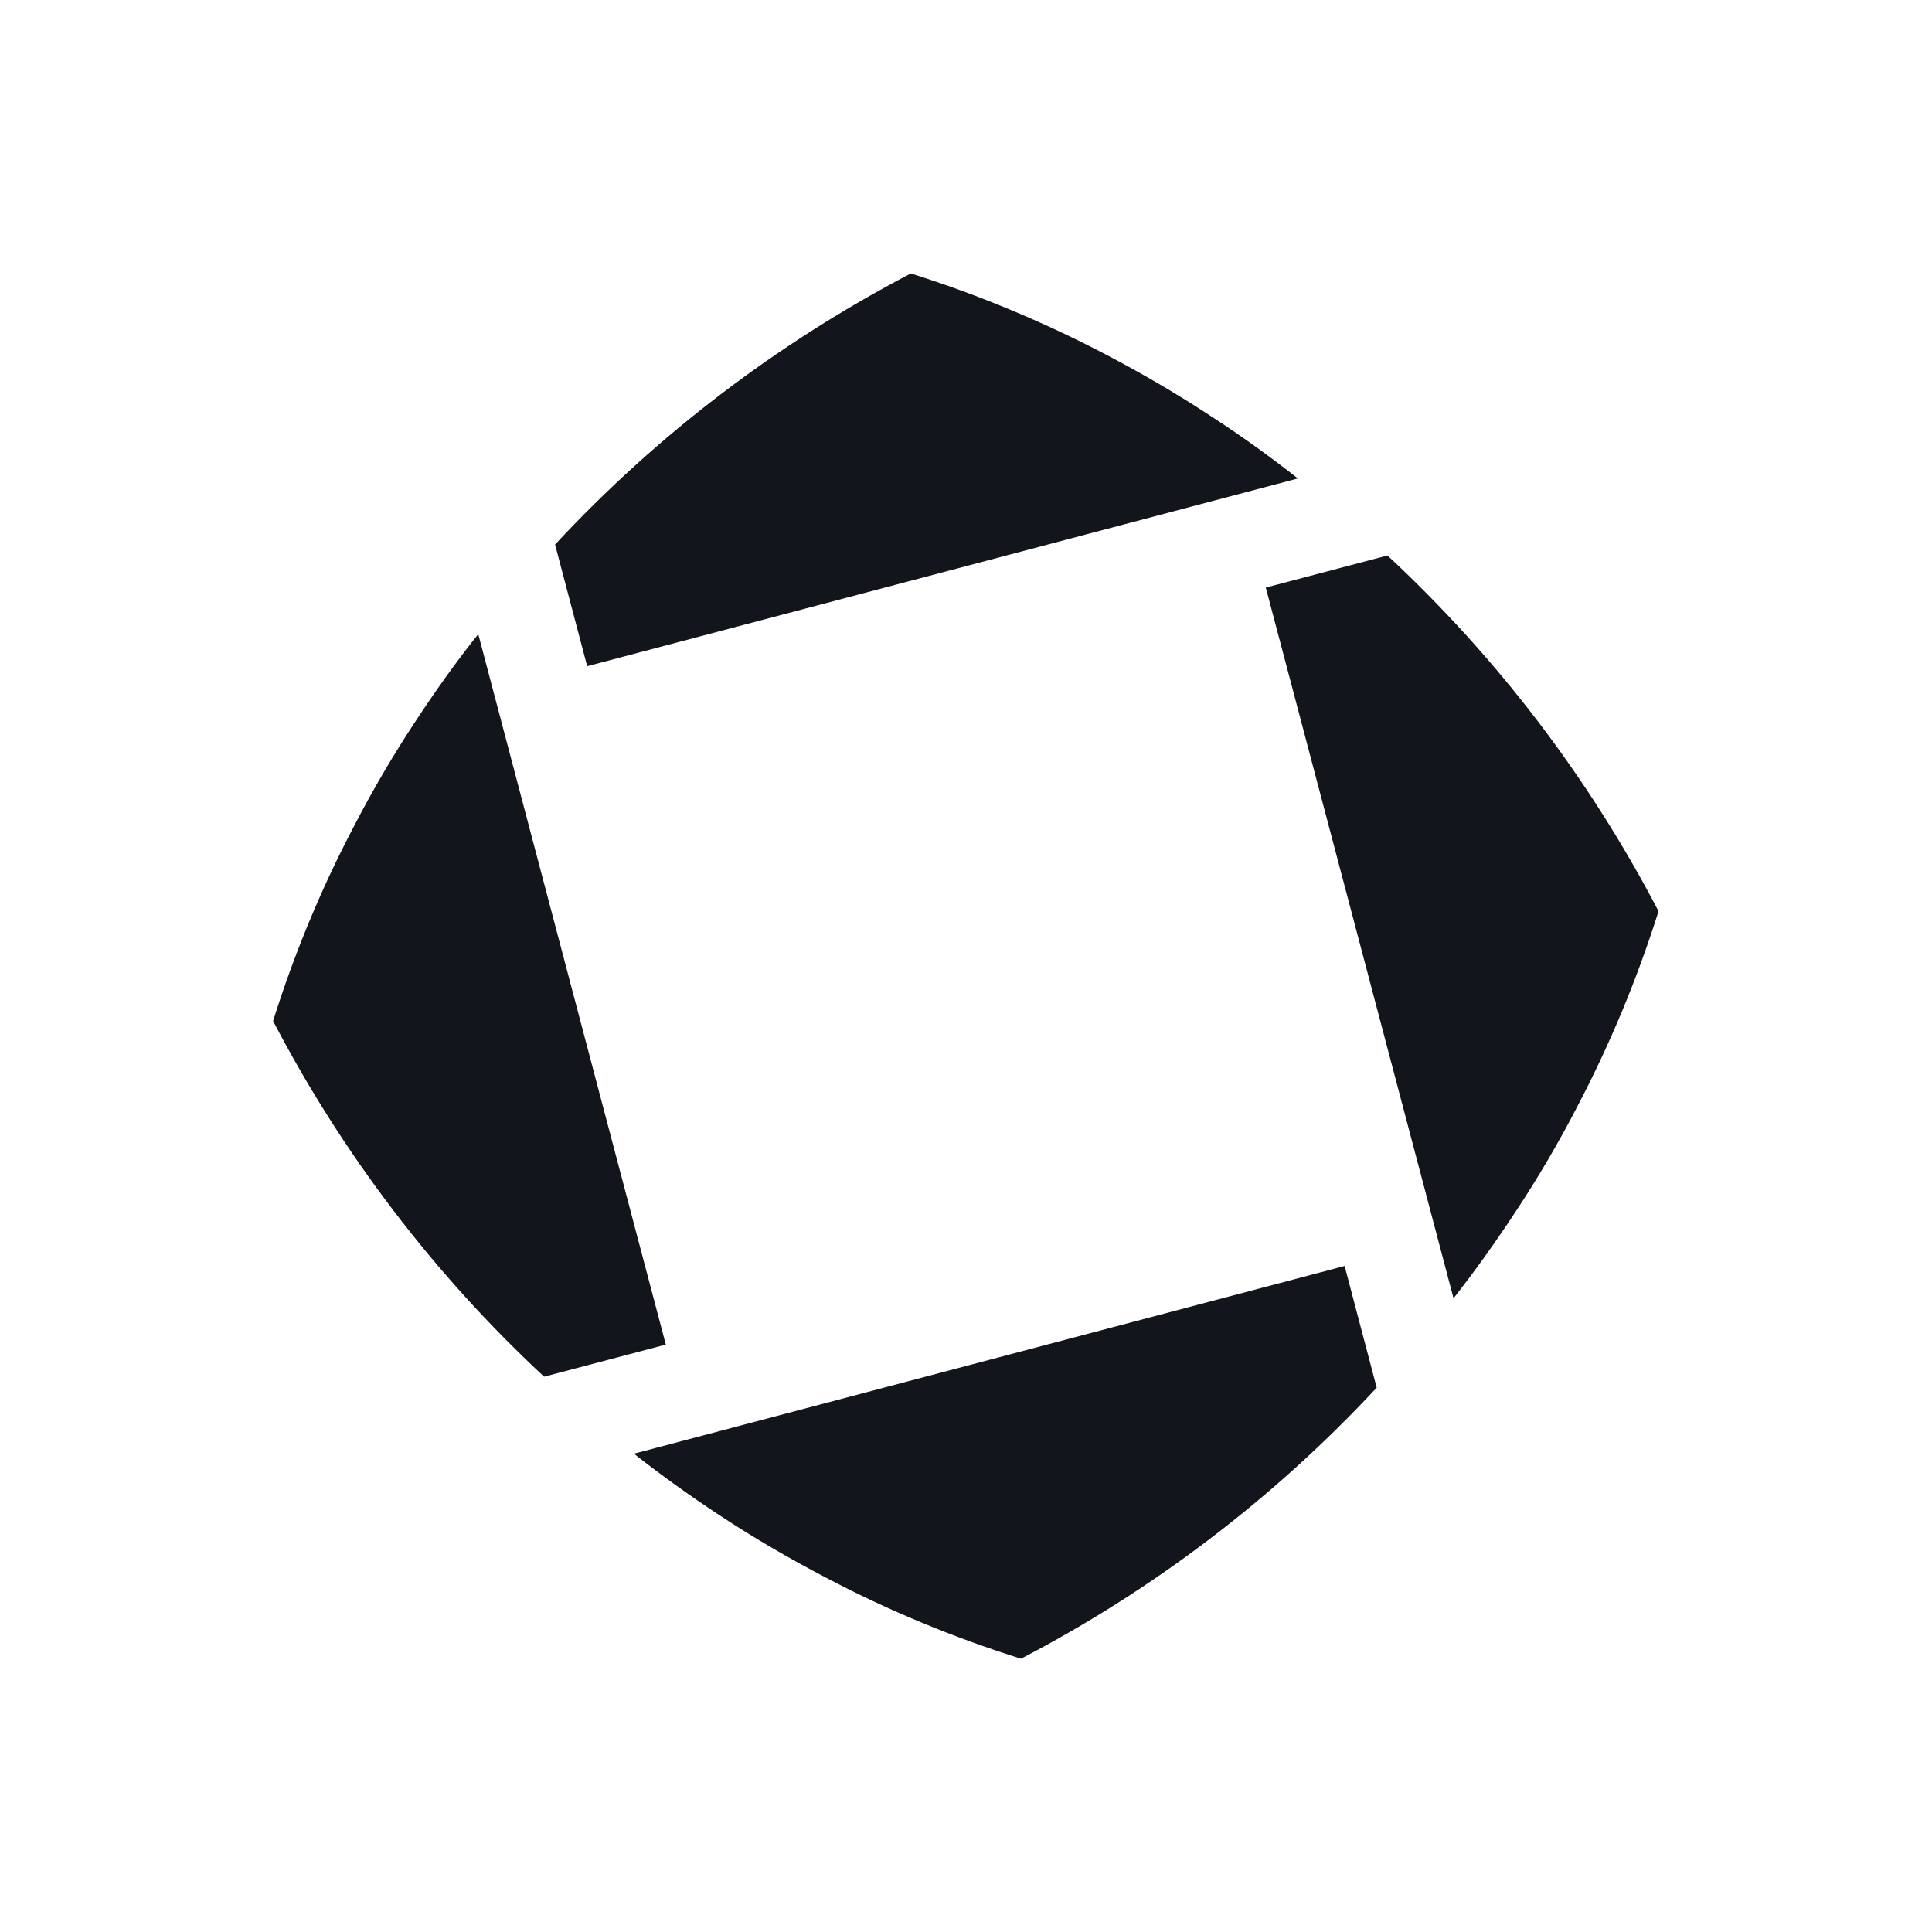 <svg width="64" height="64" viewBox="0 0 64 64" fill="none" xmlns="http://www.w3.org/2000/svg">
<g clip-path="url(#clip0_75_67)">
<path d="M44.542 41.937L45.605 45.969C42.22 49.61 38.229 52.652 33.821 54.947C31.599 54.247 29.446 53.359 27.386 52.275C26.175 51.643 24.99 50.956 23.846 50.202C22.863 49.556 21.908 48.87 20.999 48.156L44.542 41.937ZM15.843 21.006L22.056 44.542L18.024 45.605C14.383 42.22 11.348 38.236 9.046 33.821C9.746 31.599 10.634 29.446 11.718 27.386C12.344 26.175 13.037 24.99 13.791 23.853C14.437 22.87 15.123 21.907 15.843 21.006ZM45.962 18.401C49.603 21.786 52.639 25.771 54.941 30.186C54.241 32.407 53.346 34.561 52.269 36.62C51.643 37.832 50.95 39.016 50.196 40.154C49.55 41.136 48.863 42.099 48.15 43.008L41.931 19.464L45.962 18.401ZM30.173 9.059C32.394 9.759 34.547 10.654 36.607 11.731C37.818 12.364 38.996 13.05 40.14 13.804C41.13 14.444 42.086 15.137 42.994 15.85L19.451 22.069L18.387 18.038C21.773 14.396 25.764 11.361 30.173 9.059Z" fill="#12151C"/>
</g>
<defs>
<clipPath id="clip0_75_67">
<rect width="64" height="64" fill="white"/>
</clipPath>
</defs>
</svg>
